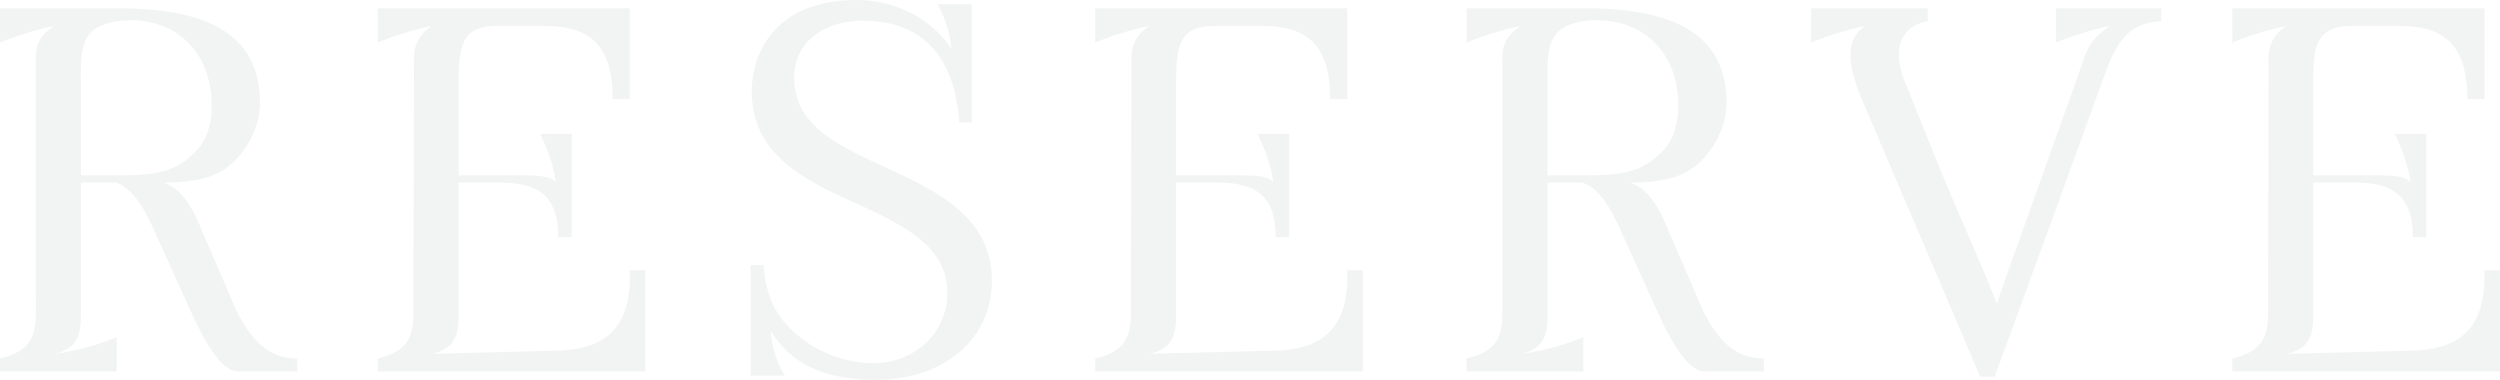 <svg xmlns="http://www.w3.org/2000/svg" width="534.909" height="81.252" viewBox="0 0 534.909 81.252">
  <path id="パス_100" data-name="パス 100" d="M6.105-2.775V0H31.08V-7.326A54.53,54.53,0,0,1,17.871-3.774c5.661-1.332,5.55-5.328,5.55-9.435V-40.4h7.548c3.441,1.221,5.883,5.217,8.1,10.212l8.1,17.871C48.729-8.991,52.836,0,57.054,0H69.708V-2.775c-6.771,0-10.656-4.995-13.542-11.433L48.618-31.746c-2.109-4.995-4.773-7.881-7.548-8.658,4.995,0,8.991-.666,11.766-2.109,5.55-2.886,8.991-9.768,8.88-14.985,0-12.987-8.769-20.2-30.192-20.2H6.105v7.326a69.417,69.417,0,0,1,11.544-3.552c-4.329,3-3.885,5.661-3.885,8.658v47.952C13.764-9.324,14.541-4.773,6.105-2.775ZM31.08-74.925a23.368,23.368,0,0,1,2.775-.222c10.878,0,17.538,7.659,17.538,18.2,0,4.218-1.11,7.437-3.219,9.657C43.845-42.624,39.4-41.958,31.3-41.958H23.421V-60.384C23.421-68.265,22.755-73.593,31.08-74.925ZM86.913-2.775V0h57.276V-21.645h-3.33c.444,13.32-6.216,16.983-15.762,17.2l-26.418.666c5.661-1.332,5.55-5.439,5.55-8.991V-40.4h8.88c8.1,0,12.432,2.775,12.432,11.655h2.886V-50.838h-6.771c3,5.994,3.441,10.545,3.33,10.434-.666-1.443-4-1.554-7.548-1.554H104.229V-60.384c0-8.658.111-13.542,8.325-13.542h9.657c8.436,0,14.985,2.442,14.985,15.651h3.663V-77.7H86.913v7.326a69.417,69.417,0,0,1,11.544-3.552c-4.329,3-3.774,6.438-3.774,9.435l-.111,47.175C94.572-9.324,95.349-4.773,86.913-2.775Zm79.809-19.98V.888h7.326a20.546,20.546,0,0,1-3-9.546c4.995,8.214,13.32,10.434,22.533,10.434,14.652,0,24.753-8.88,24.753-21.09,0-14.208-12.432-19.536-23.643-24.753-9.768-4.551-18.093-8.547-18.648-17.982C175.6-69.6,181.485-75.036,190.7-75.036c13.875,0,19.758,8.991,20.646,21.756h2.664V-78.588h-7.326a24.034,24.034,0,0,1,3,9.546c-4.329-6.549-12.21-10.434-20.2-10.434-18.093,0-22.533,11.988-22.533,19.536,0,14.1,12.21,19.425,23.31,24.42,9.435,4.44,18.537,8.769,18.537,18.759,0,8.547-7.1,14.985-15.762,14.985a25.477,25.477,0,0,1-15.873-5.661Q170-12.932,169.5-22.755Zm73.7,19.98V0H297.7V-21.645h-3.33c.444,13.32-6.216,16.983-15.762,17.2l-26.418.666c5.661-1.332,5.55-5.439,5.55-8.991V-40.4h8.88c8.1,0,12.432,2.775,12.432,11.655h2.886V-50.838h-6.771c3,5.994,3.441,10.545,3.33,10.434-.666-1.443-4-1.554-7.548-1.554H257.742V-60.384c0-8.658.111-13.542,8.325-13.542h9.657c8.436,0,14.985,2.442,14.985,15.651h3.663V-77.7H240.426v7.326a69.418,69.418,0,0,1,11.544-3.552c-4.329,3-3.774,6.438-3.774,9.435l-.111,47.175C248.085-9.324,248.862-4.773,240.426-2.775Zm79.476,0V0h24.975V-7.326a54.529,54.529,0,0,1-13.209,3.552c5.661-1.332,5.55-5.328,5.55-9.435V-40.4h7.548c3.441,1.221,5.883,5.217,8.1,10.212l8.1,17.871C362.526-8.991,366.633,0,370.851,0h12.654V-2.775c-6.771,0-10.656-4.995-13.542-11.433l-7.548-17.538c-2.109-4.995-4.773-7.881-7.548-8.658,4.995,0,8.991-.666,11.766-2.109,5.55-2.886,8.991-9.768,8.88-14.985,0-12.987-8.769-20.2-30.192-20.2H319.9v7.326a69.418,69.418,0,0,1,11.544-3.552c-4.329,3-3.885,5.661-3.885,8.658v47.952C327.561-9.324,328.338-4.773,319.9-2.775Zm24.975-72.15a23.368,23.368,0,0,1,2.775-.222c10.878,0,17.538,7.659,17.538,18.2,0,4.218-1.11,7.437-3.219,9.657-4.329,4.662-8.769,5.328-16.872,5.328h-7.881V-60.384C337.218-68.265,336.552-73.593,344.877-74.925Zm60.273,1c-4.329,3-3.774,8.436-.555,15.984l25.2,59.052H432.9c21.867-59.718,22.422-61.716,23.421-64.269,2.775-7.992,5.661-11.433,12.21-11.766V-77.7H446v7.326a69.417,69.417,0,0,1,11.544-3.552c-4.329,3-4.884,5-6.216,8.88-2.331,6.66-5.661,15.873-12.321,34.521-2.331,6.549-3.885,10.656-5.55,15.873h-.222c-1.776-4.995-5.439-13.1-8.991-21.423-4-9.435-6.993-17.094-10.545-25.863-3-7.437-.555-12.1,4.884-12.987V-77.7H393.606v7.326A69.417,69.417,0,0,1,405.15-73.926ZM483.738-2.775V0h57.276V-21.645h-3.33c.444,13.32-6.216,16.983-15.762,17.2L495.5-3.774c5.661-1.332,5.55-5.439,5.55-8.991V-40.4h8.88c8.1,0,12.432,2.775,12.432,11.655h2.886V-50.838h-6.771c3,5.994,3.441,10.545,3.33,10.434-.666-1.443-4-1.554-7.548-1.554H501.054V-60.384c0-8.658.111-13.542,8.325-13.542h9.657c8.436,0,14.985,2.442,14.985,15.651h3.663V-77.7H483.738v7.326a69.418,69.418,0,0,1,11.544-3.552c-4.329,3-3.774,6.438-3.774,9.435L491.4-17.316C491.4-9.324,492.174-4.773,483.738-2.775Z" transform="translate(-6.105 79.476)" fill="#061e21" opacity="0.052"/>
</svg>
